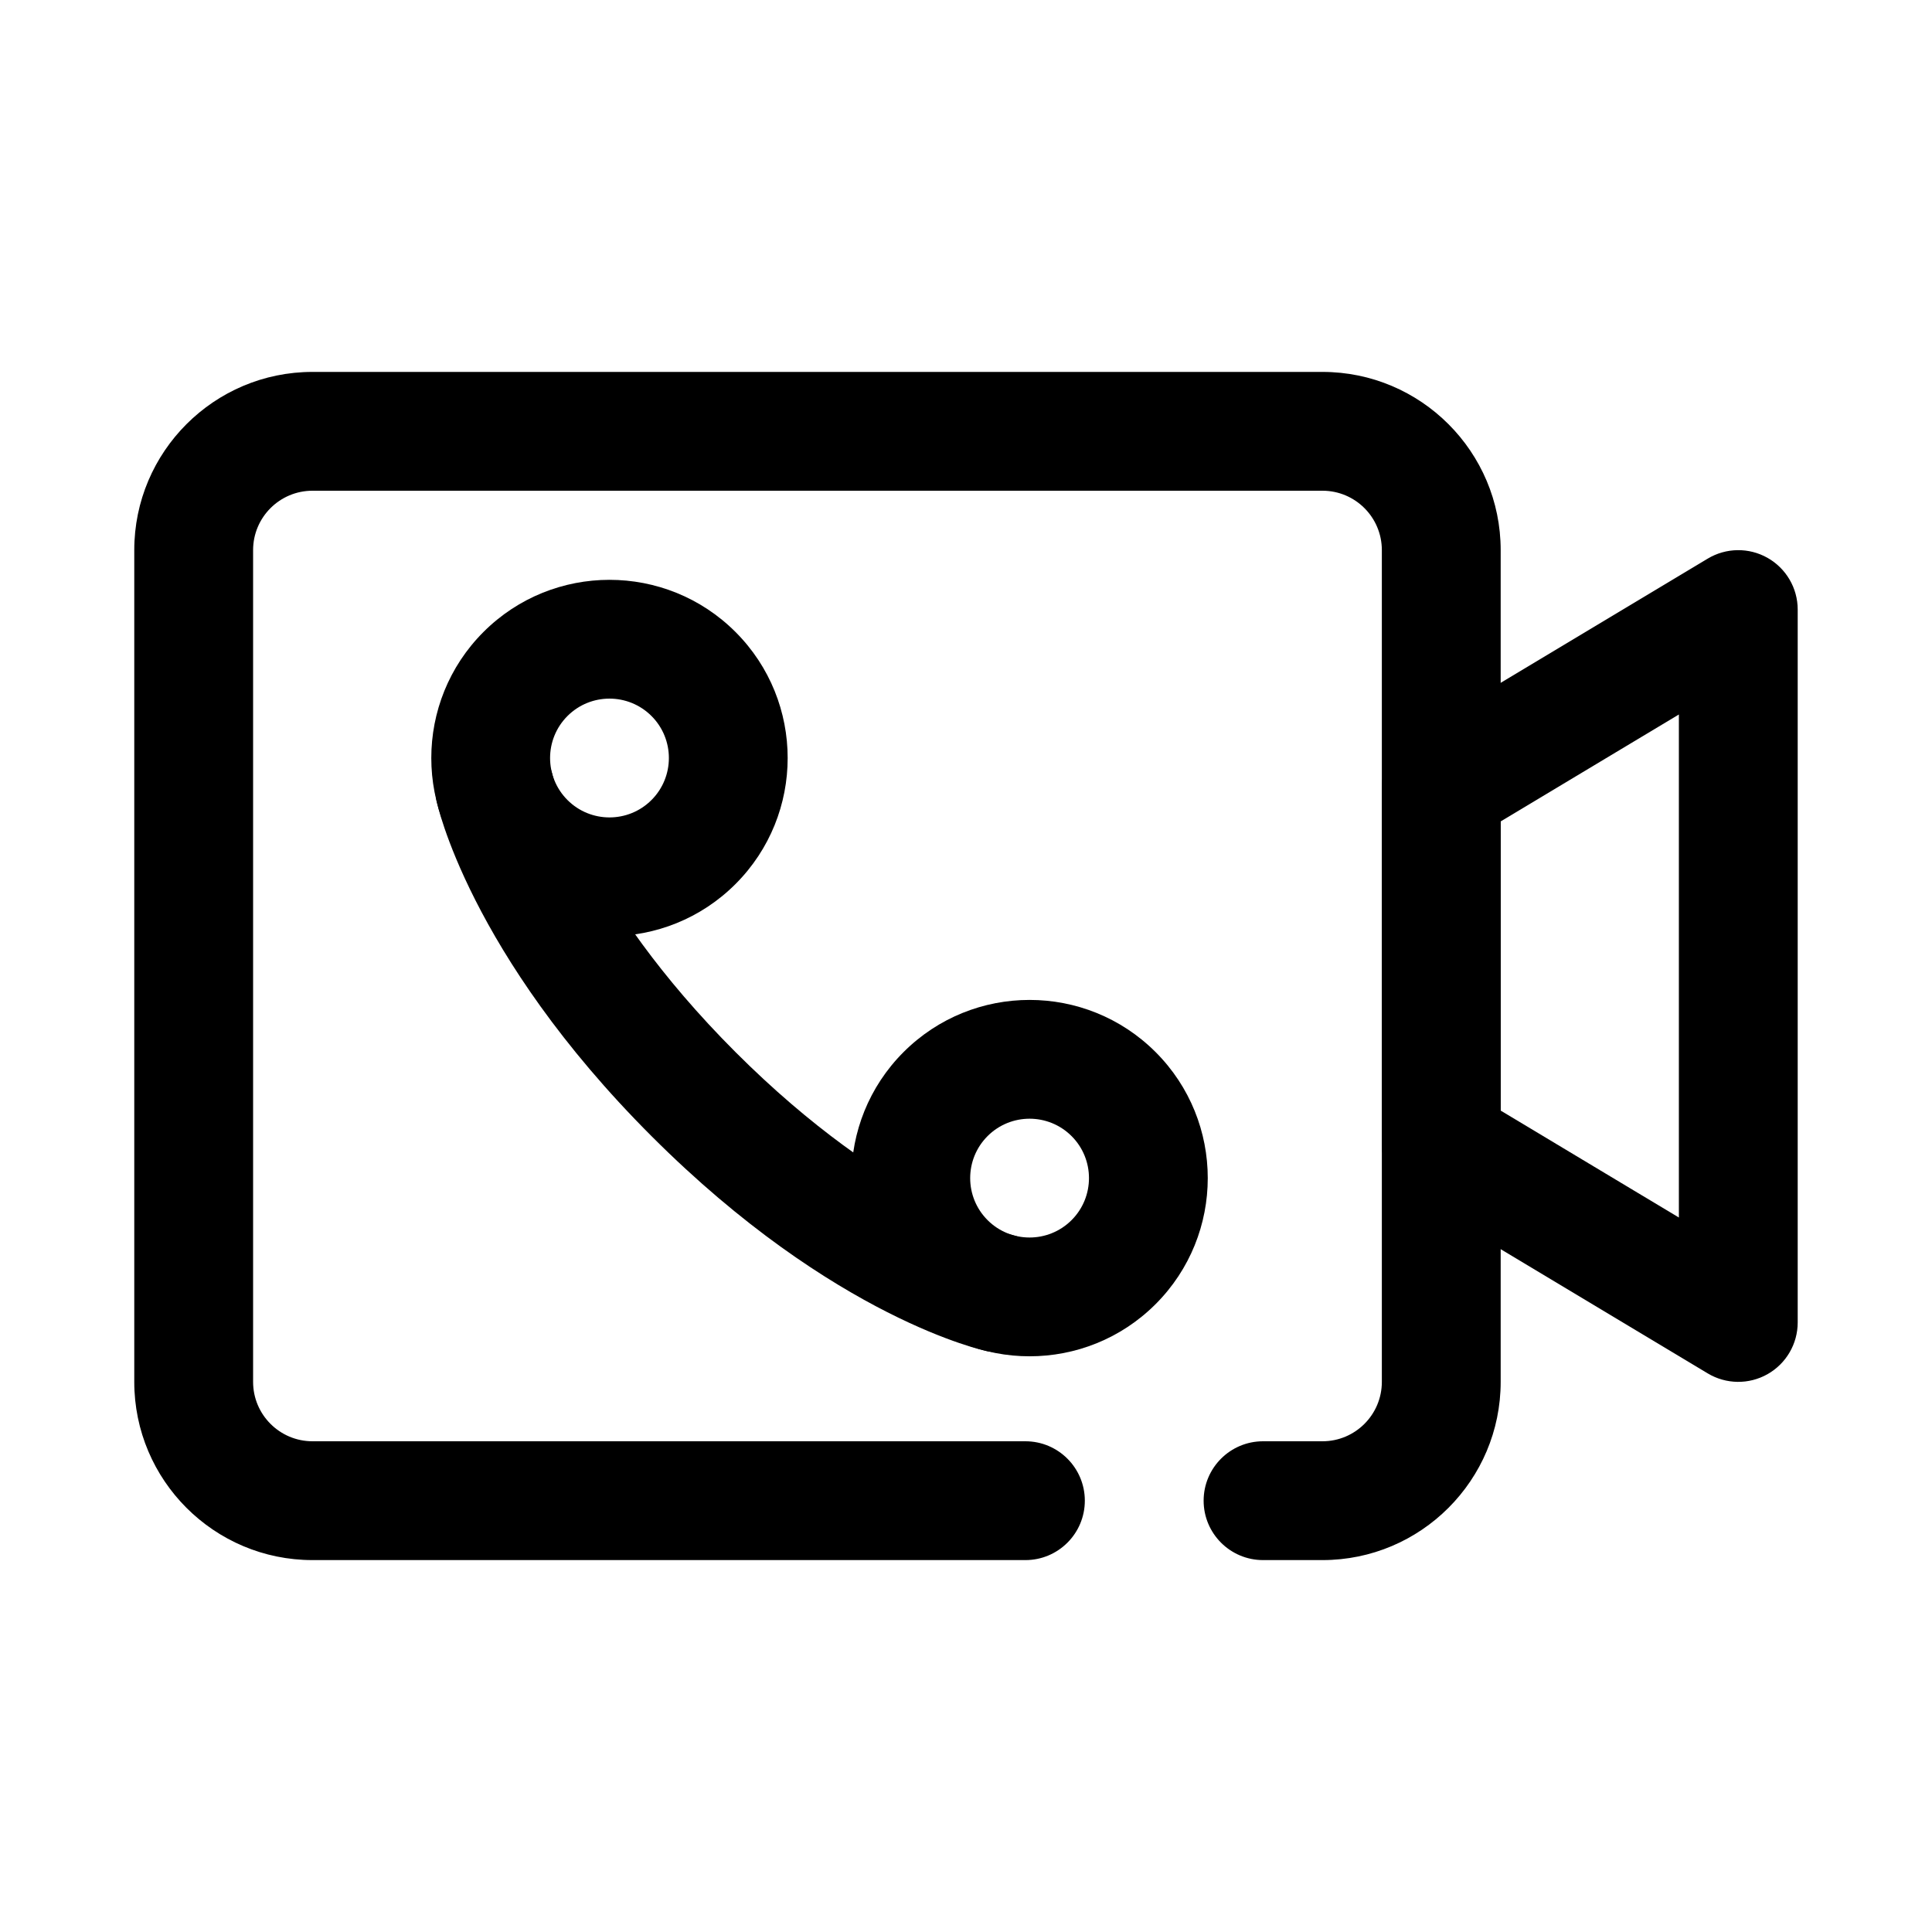 <?xml version="1.0" encoding="UTF-8"?>
<!-- The Best Svg Icon site in the world: iconSvg.co, Visit us! https://iconsvg.co -->
<svg fill="#000000" width="800px" height="800px" version="1.1" viewBox="144 144 512 512" xmlns="http://www.w3.org/2000/svg">
 <g fill-rule="evenodd">
  <path d="m383.45 489.61c18.43 18.43 48.363 18.43 66.797 0 18.43-18.43 18.43-48.367 0-66.797-18.434-18.43-48.367-18.43-66.797 0s-18.43 48.367 0 66.797zm22.266-22.266c-6.144-6.144-6.144-16.121 0-22.266s16.117-6.144 22.266 0c6.144 6.144 6.144 16.121 0 22.266-6.148 6.144-16.121 6.144-22.266 0z"/>
  <path d="m272.12 378.28c18.43 18.43 48.367 18.43 66.797 0s18.43-48.363 0-66.797c-18.43-18.43-48.367-18.43-66.797 0-18.43 18.434-18.43 48.367 0 66.797zm22.266-22.266c-6.144-6.144-6.144-16.117 0-22.266 6.144-6.144 16.121-6.144 22.266 0 6.144 6.148 6.144 16.121 0 22.266-6.144 6.148-16.121 6.148-22.266 0z"/>
  <path d="m412.14 471.27s-32.723-7.953-73.219-48.449-48.449-73.219-48.449-73.219c-1.898-8.48-10.328-13.824-18.805-11.926-8.484 1.906-13.82 10.328-11.922 18.805 0 0 8.344 40.039 56.91 88.605 48.566 48.566 88.605 56.91 88.605 56.91 8.477 1.898 16.898-3.441 18.801-11.922 1.898-8.48-3.445-16.906-11.922-18.805z"/>
  <path d="m478.72 557.44h15.746c26.066 0 47.23-21.168 47.23-47.23v-220.42c0-26.062-21.164-47.23-47.23-47.23h-267.65c-26.066 0-47.234 21.168-47.234 47.23v220.42c0 26.062 21.168 47.23 47.234 47.23h188.93c8.691 0 15.746-7.051 15.746-15.742 0-8.691-7.055-15.746-15.746-15.746h-188.93c-8.688 0-15.742-7.051-15.742-15.742v-220.42c0-8.691 7.055-15.742 15.742-15.742h267.65c8.688 0 15.738 7.051 15.738 15.742v220.42c0 8.691-7.051 15.742-15.738 15.742h-15.746c-8.691 0-15.746 7.055-15.746 15.746 0 8.691 7.055 15.742 15.746 15.742z"/>
  <path d="m620.41 305.54c0-5.668-3.051-10.902-7.988-13.699-4.934-2.797-10.988-2.719-15.855 0.199l-78.723 47.23c-4.742 2.844-7.641 7.973-7.641 13.5v94.465c0 5.527 2.898 10.656 7.641 13.5l78.723 47.23c4.867 2.918 10.922 2.996 15.855 0.199 4.938-2.797 7.988-8.031 7.988-13.699zm-78.719 56.148v76.629l47.23 28.34v-133.31z"/>
 </g>
</svg>